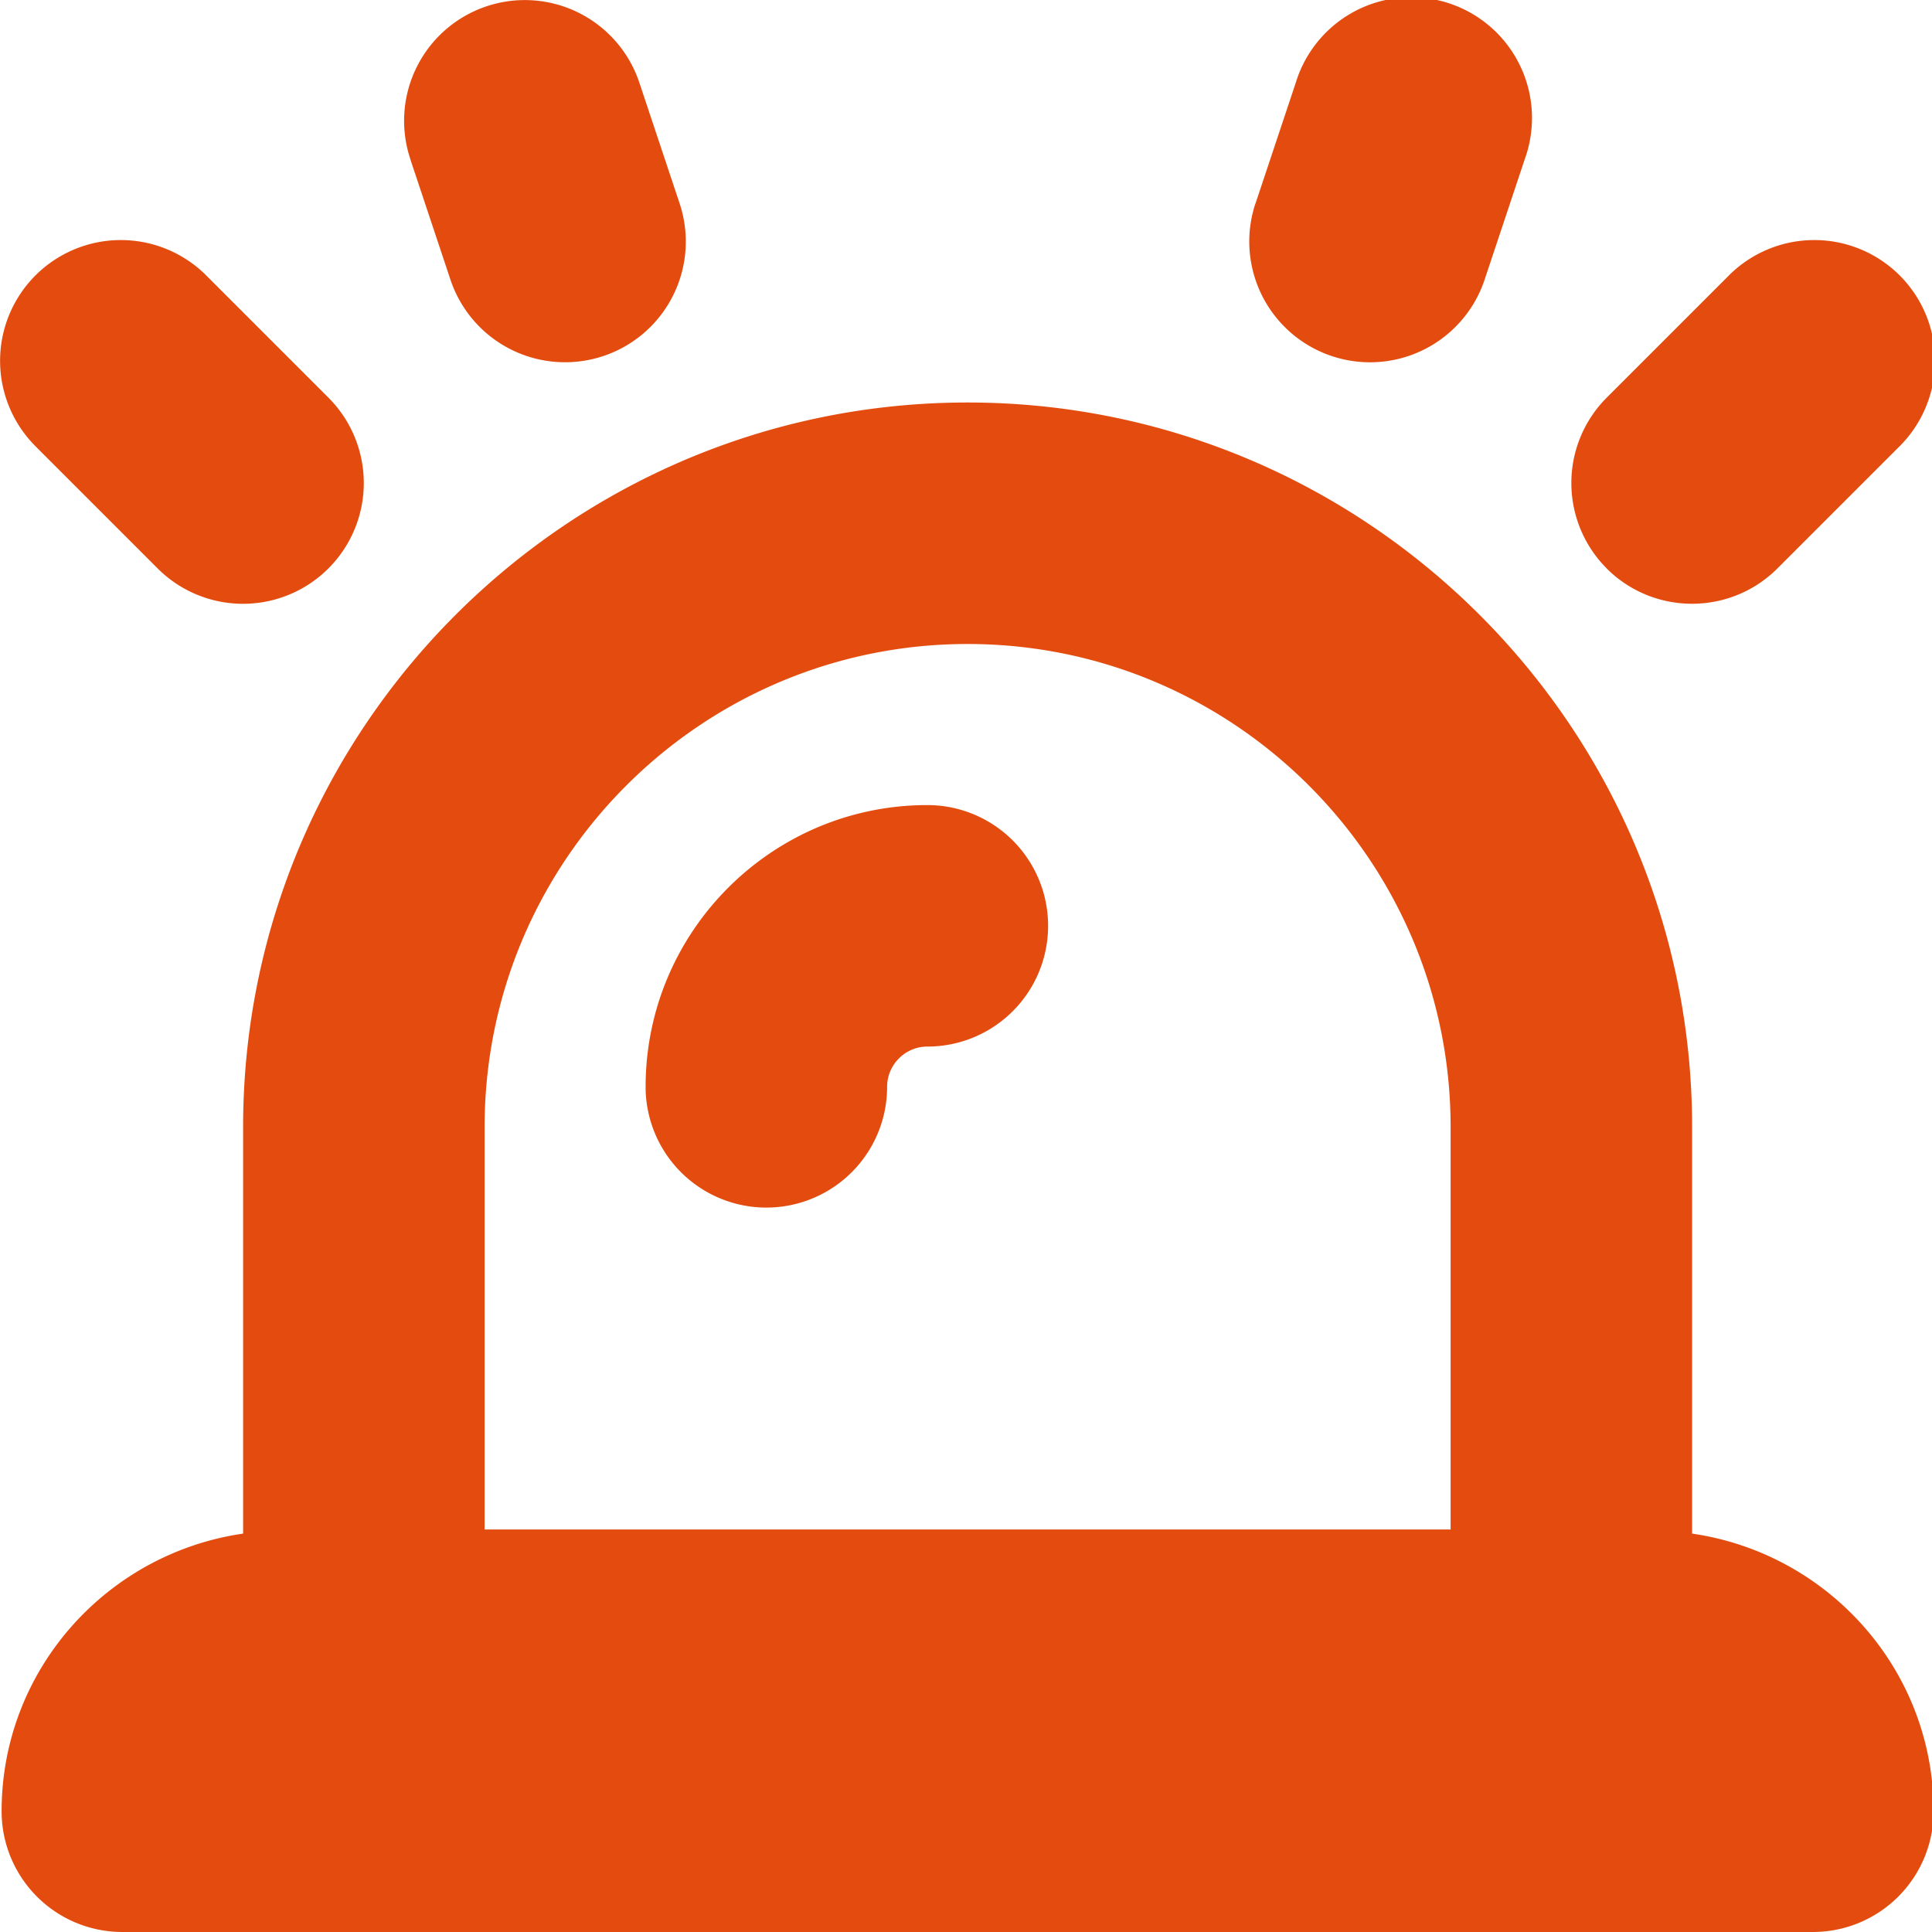 <svg xmlns="http://www.w3.org/2000/svg" xmlns:xlink="http://www.w3.org/1999/xlink" width="512" height="512" x="0" y="0" viewBox="0 0 24 24" style="enable-background:new 0 0 512 512" xml:space="preserve" class="">  <g>    <path d="M21.02 19.051V14c0-4.963-4.037-9-9-9s-9 4.037-9 9v5.051c-1.692.245-3 1.691-3 3.449a1.5 1.5 0 0 0 1.5 1.5h21a1.5 1.5 0 0 0 1.5-1.5c0-1.758-1.308-3.204-3-3.449ZM12.02 8c3.309 0 6 2.691 6 6v5h-12v-5c0-3.309 2.691-6 6-6ZM.459 5.561A1.5 1.5 0 1 1 2.58 3.44l1.5 1.5a1.5 1.5 0 1 1-2.122 2.121l-1.5-1.5Zm4.638-3.586a1.499 1.499 0 1 1 2.845-.949l.5 1.5A1.499 1.499 0 0 1 7.019 4.5a1.5 1.5 0 0 1-1.423-1.025l-.5-1.5Zm14.862 5.086a1.5 1.5 0 0 1 0-2.121l1.5-1.5a1.5 1.5 0 1 1 2.121 2.121l-1.5 1.5c-.293.293-.677.439-1.061.439s-.768-.146-1.061-.439Zm-4.362-4.535.5-1.5a1.5 1.5 0 1 1 2.845.949l-.5 1.5a1.5 1.5 0 0 1-2.846-.949ZM8.02 13.501c0-1.93 1.57-3.5 3.5-3.5a1.5 1.5 0 0 1 0 3c-.275 0-.5.225-.5.5a1.5 1.5 0 0 1-3 0Z" fill="#e44c0f" opacity="1" data-original="#000000" class=""></path>  </g></svg>